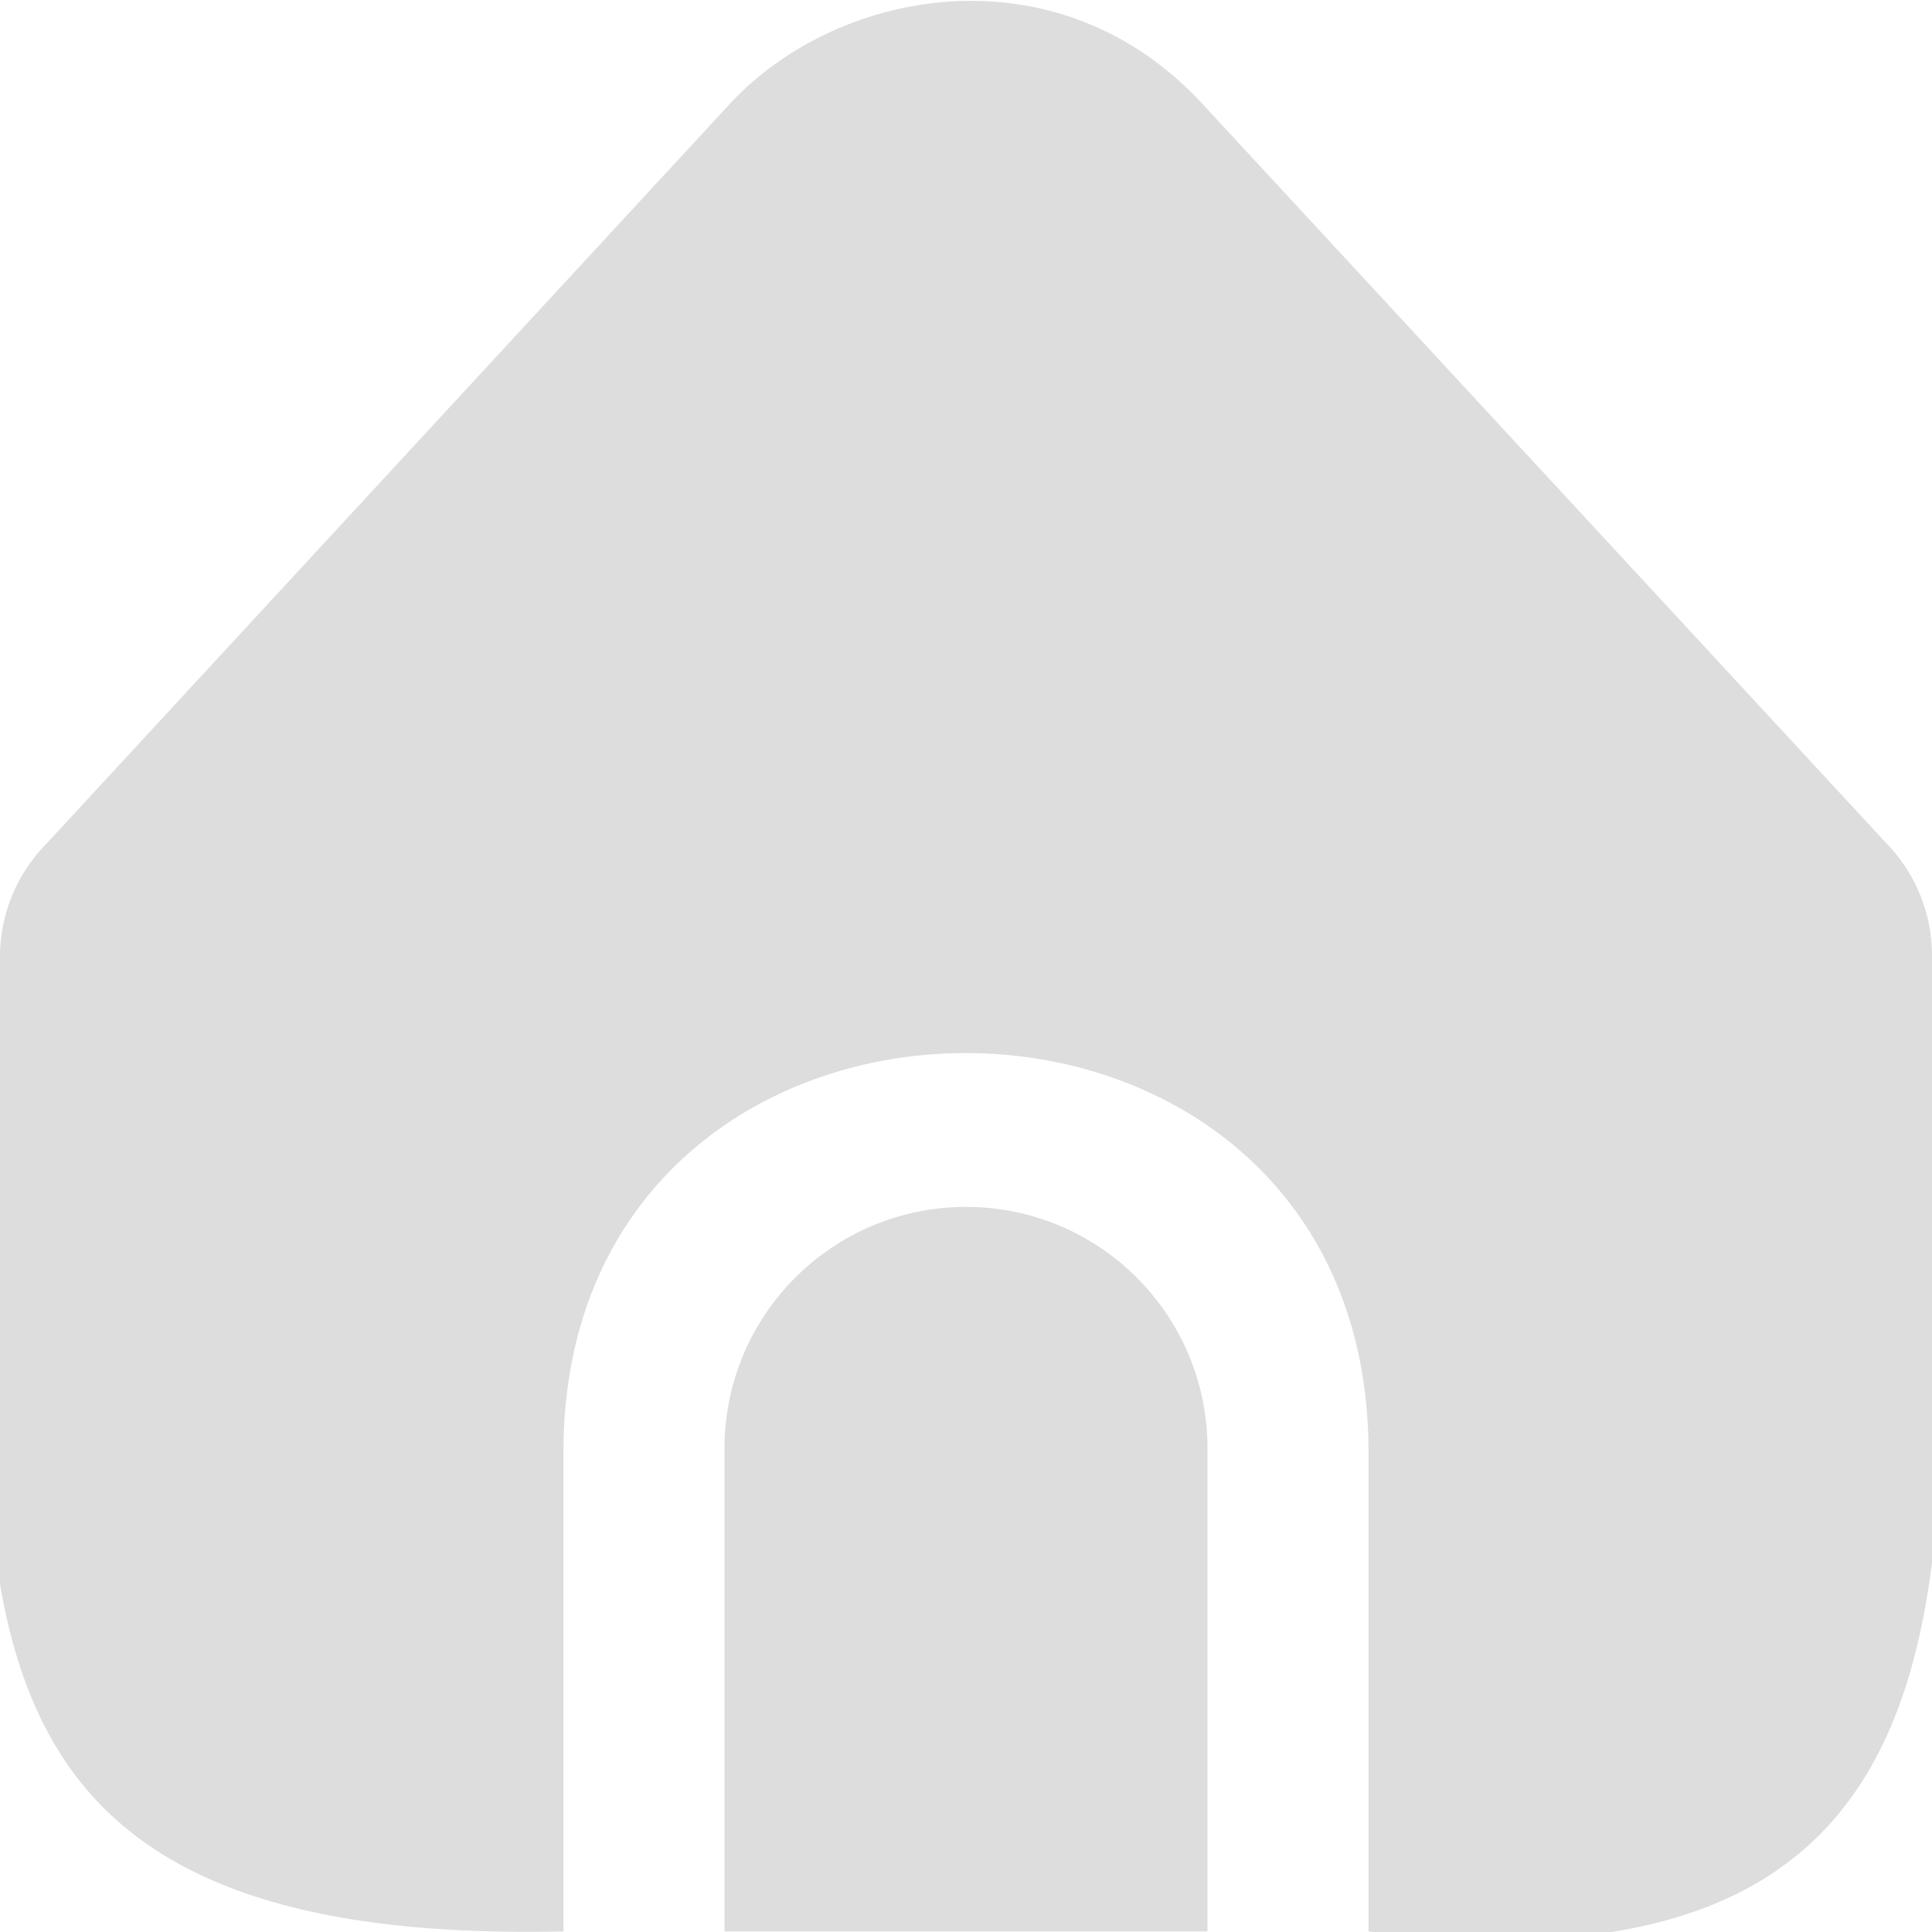 <svg xmlns="http://www.w3.org/2000/svg" viewBox="0 0 512 512"><path d="M362.667 383.841v128C546.957 533.966 512 390.44 512 253.26c.005-11.083-4.302-21.733-12.011-29.696l-181.29-195.99c-38.633-41.799-96.98-30.686-125.333 0L12.395 223.5A42.67 42.67 0 0 0 0 253.58c-3.634 153.95-31.733 262.367 149.333 258.261v-128c.959-139.762 212.296-139.618 213.334 0z" style="fill:#dddd"/><path d="M256 319.841c-35.346 0-64 28.654-64 64v128h128v-128c0-35.346-28.654-64-64-64z" style="fill:#ddd4"/></svg>